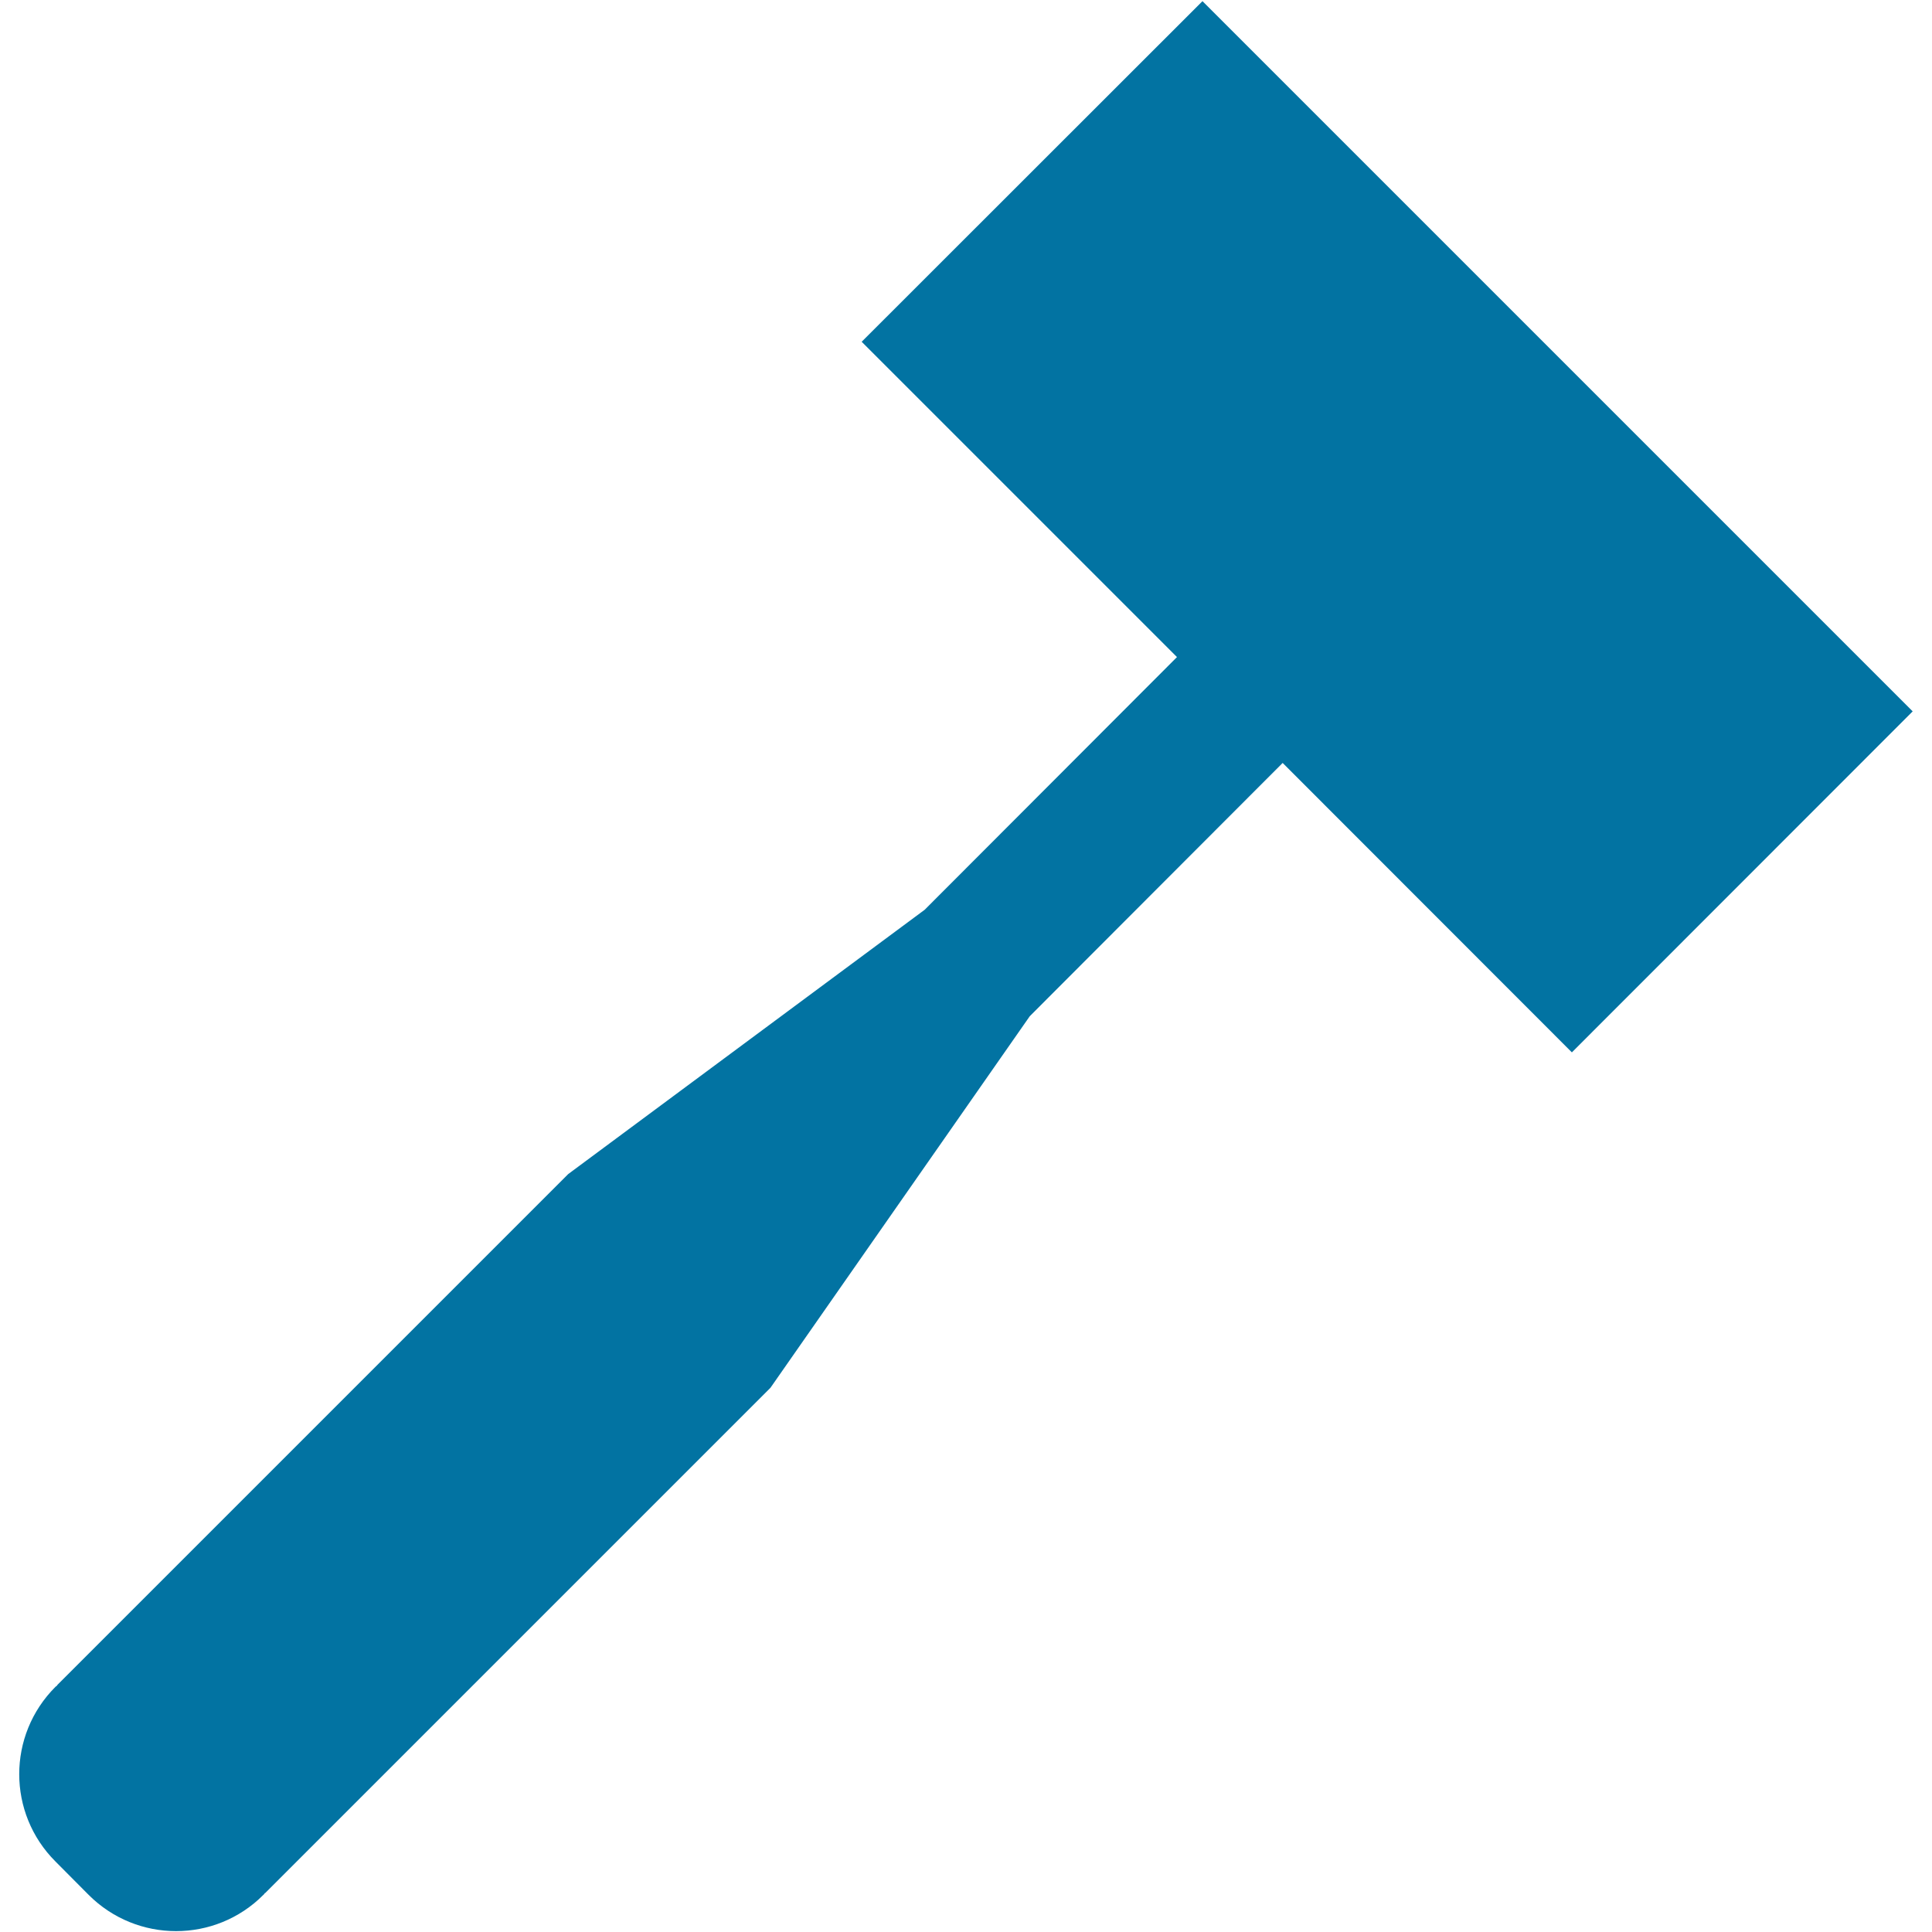 <svg xmlns="http://www.w3.org/2000/svg" viewBox="0 0 1000 1000" style="fill:#0273a2">
<title>Kitchen Hammer Silhouette SVG icon</title>
<g><path d="M990,368.2L622.4,0.6L446,176.9l163.2,163.2L478.6,470.9L294.1,607.7L29.6,872.2l0.1,0.1c-0.3,0.3-0.7,0.5-1,0.8c-25,25-25,65.4,0,90.4c1.2,1.3,16,16,17.2,17.3c25,25,65.5,25,90.4,0c0.4-0.3,0.6-0.6,0.8-1l0.1,0.1l261.6-261.6L533,526l130.9-131.1l149.7,149.8L990,368.2z"/></g>
</svg>